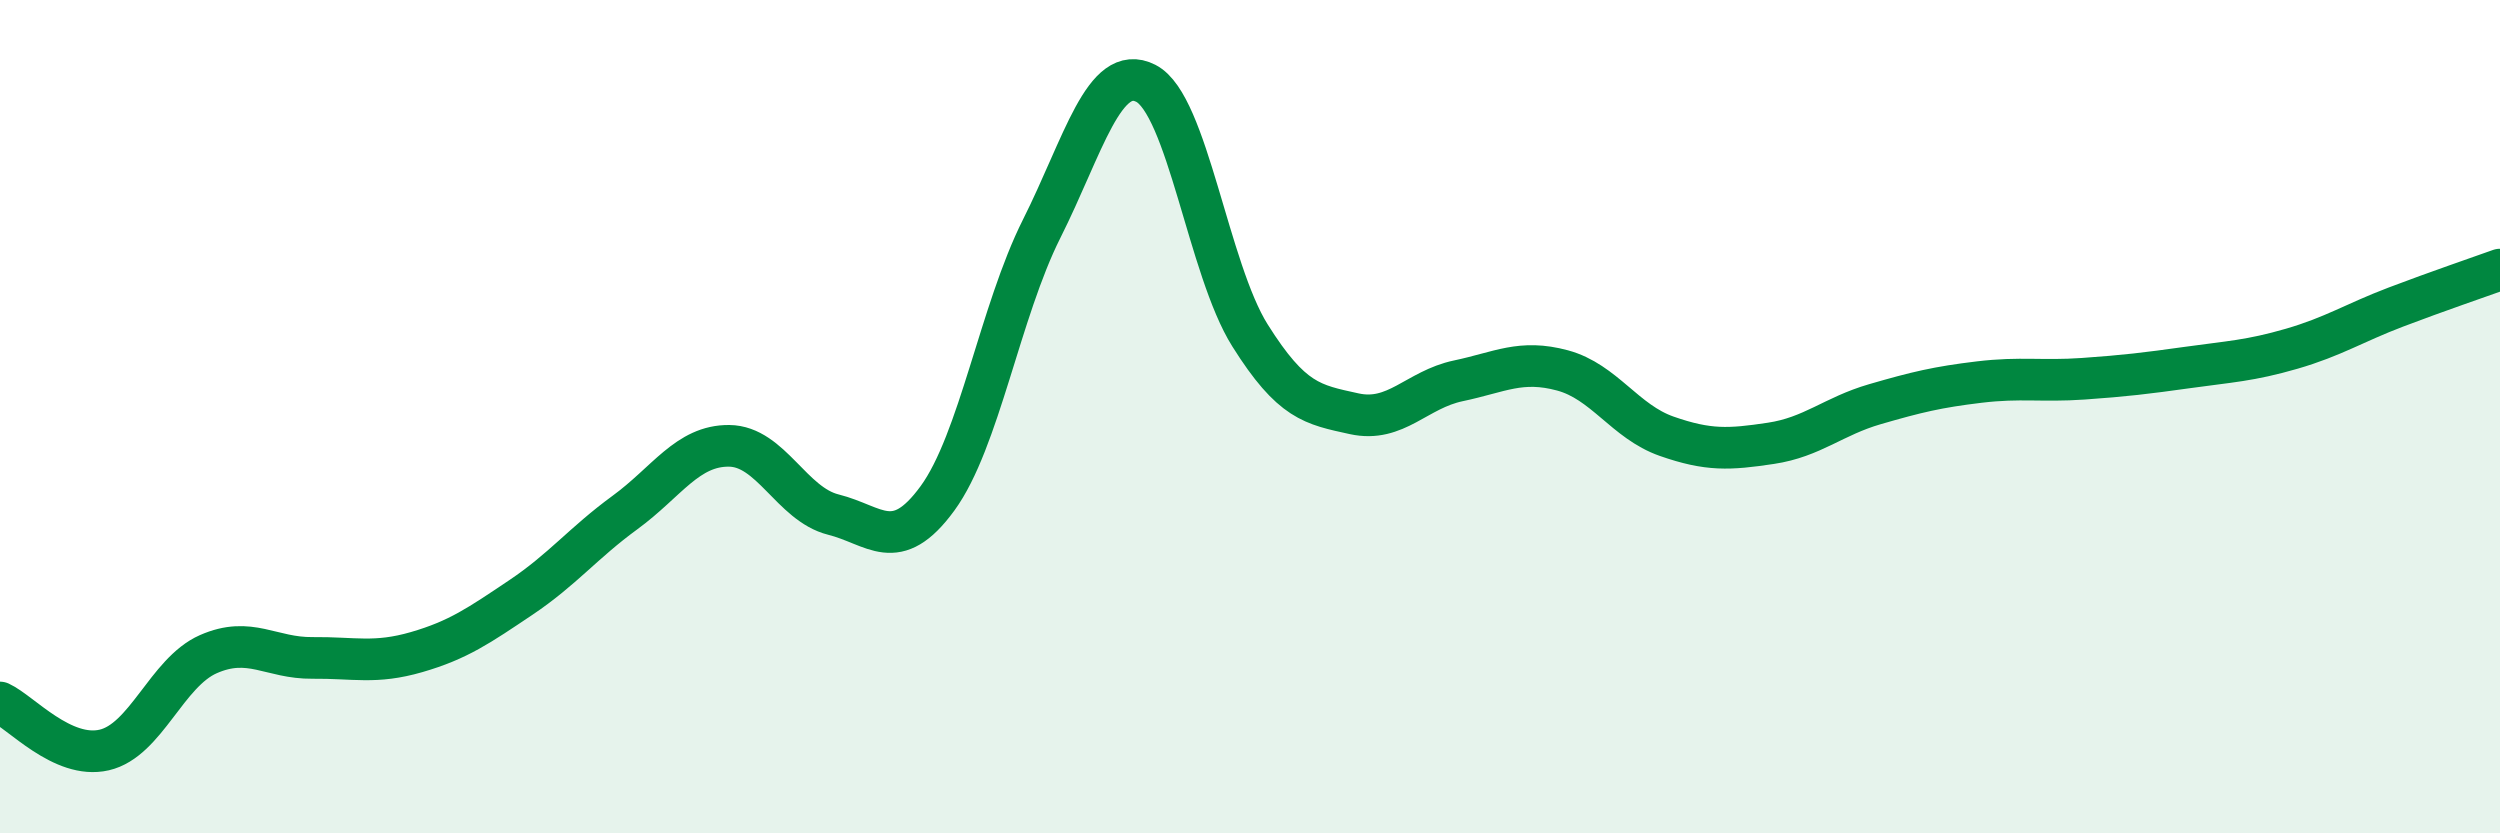 
    <svg width="60" height="20" viewBox="0 0 60 20" xmlns="http://www.w3.org/2000/svg">
      <path
        d="M 0,16.86 C 0.5,17.09 1.5,18.23 2.5,18 C 3.5,17.77 4,16.14 5,15.7 C 6,15.26 6.5,15.8 7.5,15.79 C 8.5,15.78 9,15.94 10,15.65 C 11,15.36 11.5,15.01 12.5,14.34 C 13.5,13.67 14,13.03 15,12.3 C 16,11.57 16.5,10.69 17.5,10.7 C 18.5,10.71 19,12.1 20,12.35 C 21,12.6 21.5,13.33 22.5,11.96 C 23.5,10.59 24,7.48 25,5.49 C 26,3.5 26.5,1.49 27.5,2 C 28.5,2.51 29,6.46 30,8.05 C 31,9.64 31.5,9.71 32.5,9.93 C 33.5,10.15 34,9.35 35,9.14 C 36,8.93 36.5,8.62 37.5,8.89 C 38.5,9.16 39,10.12 40,10.47 C 41,10.82 41.5,10.79 42.5,10.64 C 43.5,10.49 44,9.99 45,9.7 C 46,9.41 46.5,9.29 47.5,9.17 C 48.5,9.05 49,9.16 50,9.09 C 51,9.02 51.5,8.96 52.5,8.82 C 53.5,8.68 54,8.66 55,8.37 C 56,8.08 56.5,7.75 57.5,7.37 C 58.5,6.99 59.5,6.65 60,6.47L60 20L0 20Z"
        fill="#008740"
        opacity="0.1"
        stroke-linecap="round"
        stroke-linejoin="round"
      />
      <path
        d="M 0,16.86 C 0.5,17.09 1.5,18.23 2.5,18 C 3.5,17.77 4,16.14 5,15.7 C 6,15.26 6.5,15.8 7.5,15.79 C 8.5,15.78 9,15.94 10,15.65 C 11,15.36 11.5,15.01 12.5,14.34 C 13.5,13.67 14,13.03 15,12.3 C 16,11.57 16.5,10.69 17.5,10.7 C 18.5,10.71 19,12.1 20,12.35 C 21,12.6 21.5,13.33 22.5,11.96 C 23.5,10.59 24,7.48 25,5.49 C 26,3.5 26.5,1.49 27.5,2 C 28.5,2.51 29,6.46 30,8.05 C 31,9.64 31.5,9.71 32.5,9.93 C 33.5,10.15 34,9.35 35,9.14 C 36,8.93 36.5,8.62 37.5,8.89 C 38.5,9.16 39,10.12 40,10.47 C 41,10.82 41.5,10.79 42.5,10.64 C 43.5,10.49 44,9.99 45,9.7 C 46,9.41 46.5,9.29 47.5,9.17 C 48.5,9.05 49,9.16 50,9.09 C 51,9.02 51.5,8.96 52.5,8.82 C 53.5,8.68 54,8.66 55,8.37 C 56,8.08 56.5,7.75 57.5,7.37 C 58.5,6.99 59.5,6.65 60,6.47"
        stroke="#008740"
        stroke-width="1"
        fill="none"
        stroke-linecap="round"
        stroke-linejoin="round"
      />
    </svg>
  